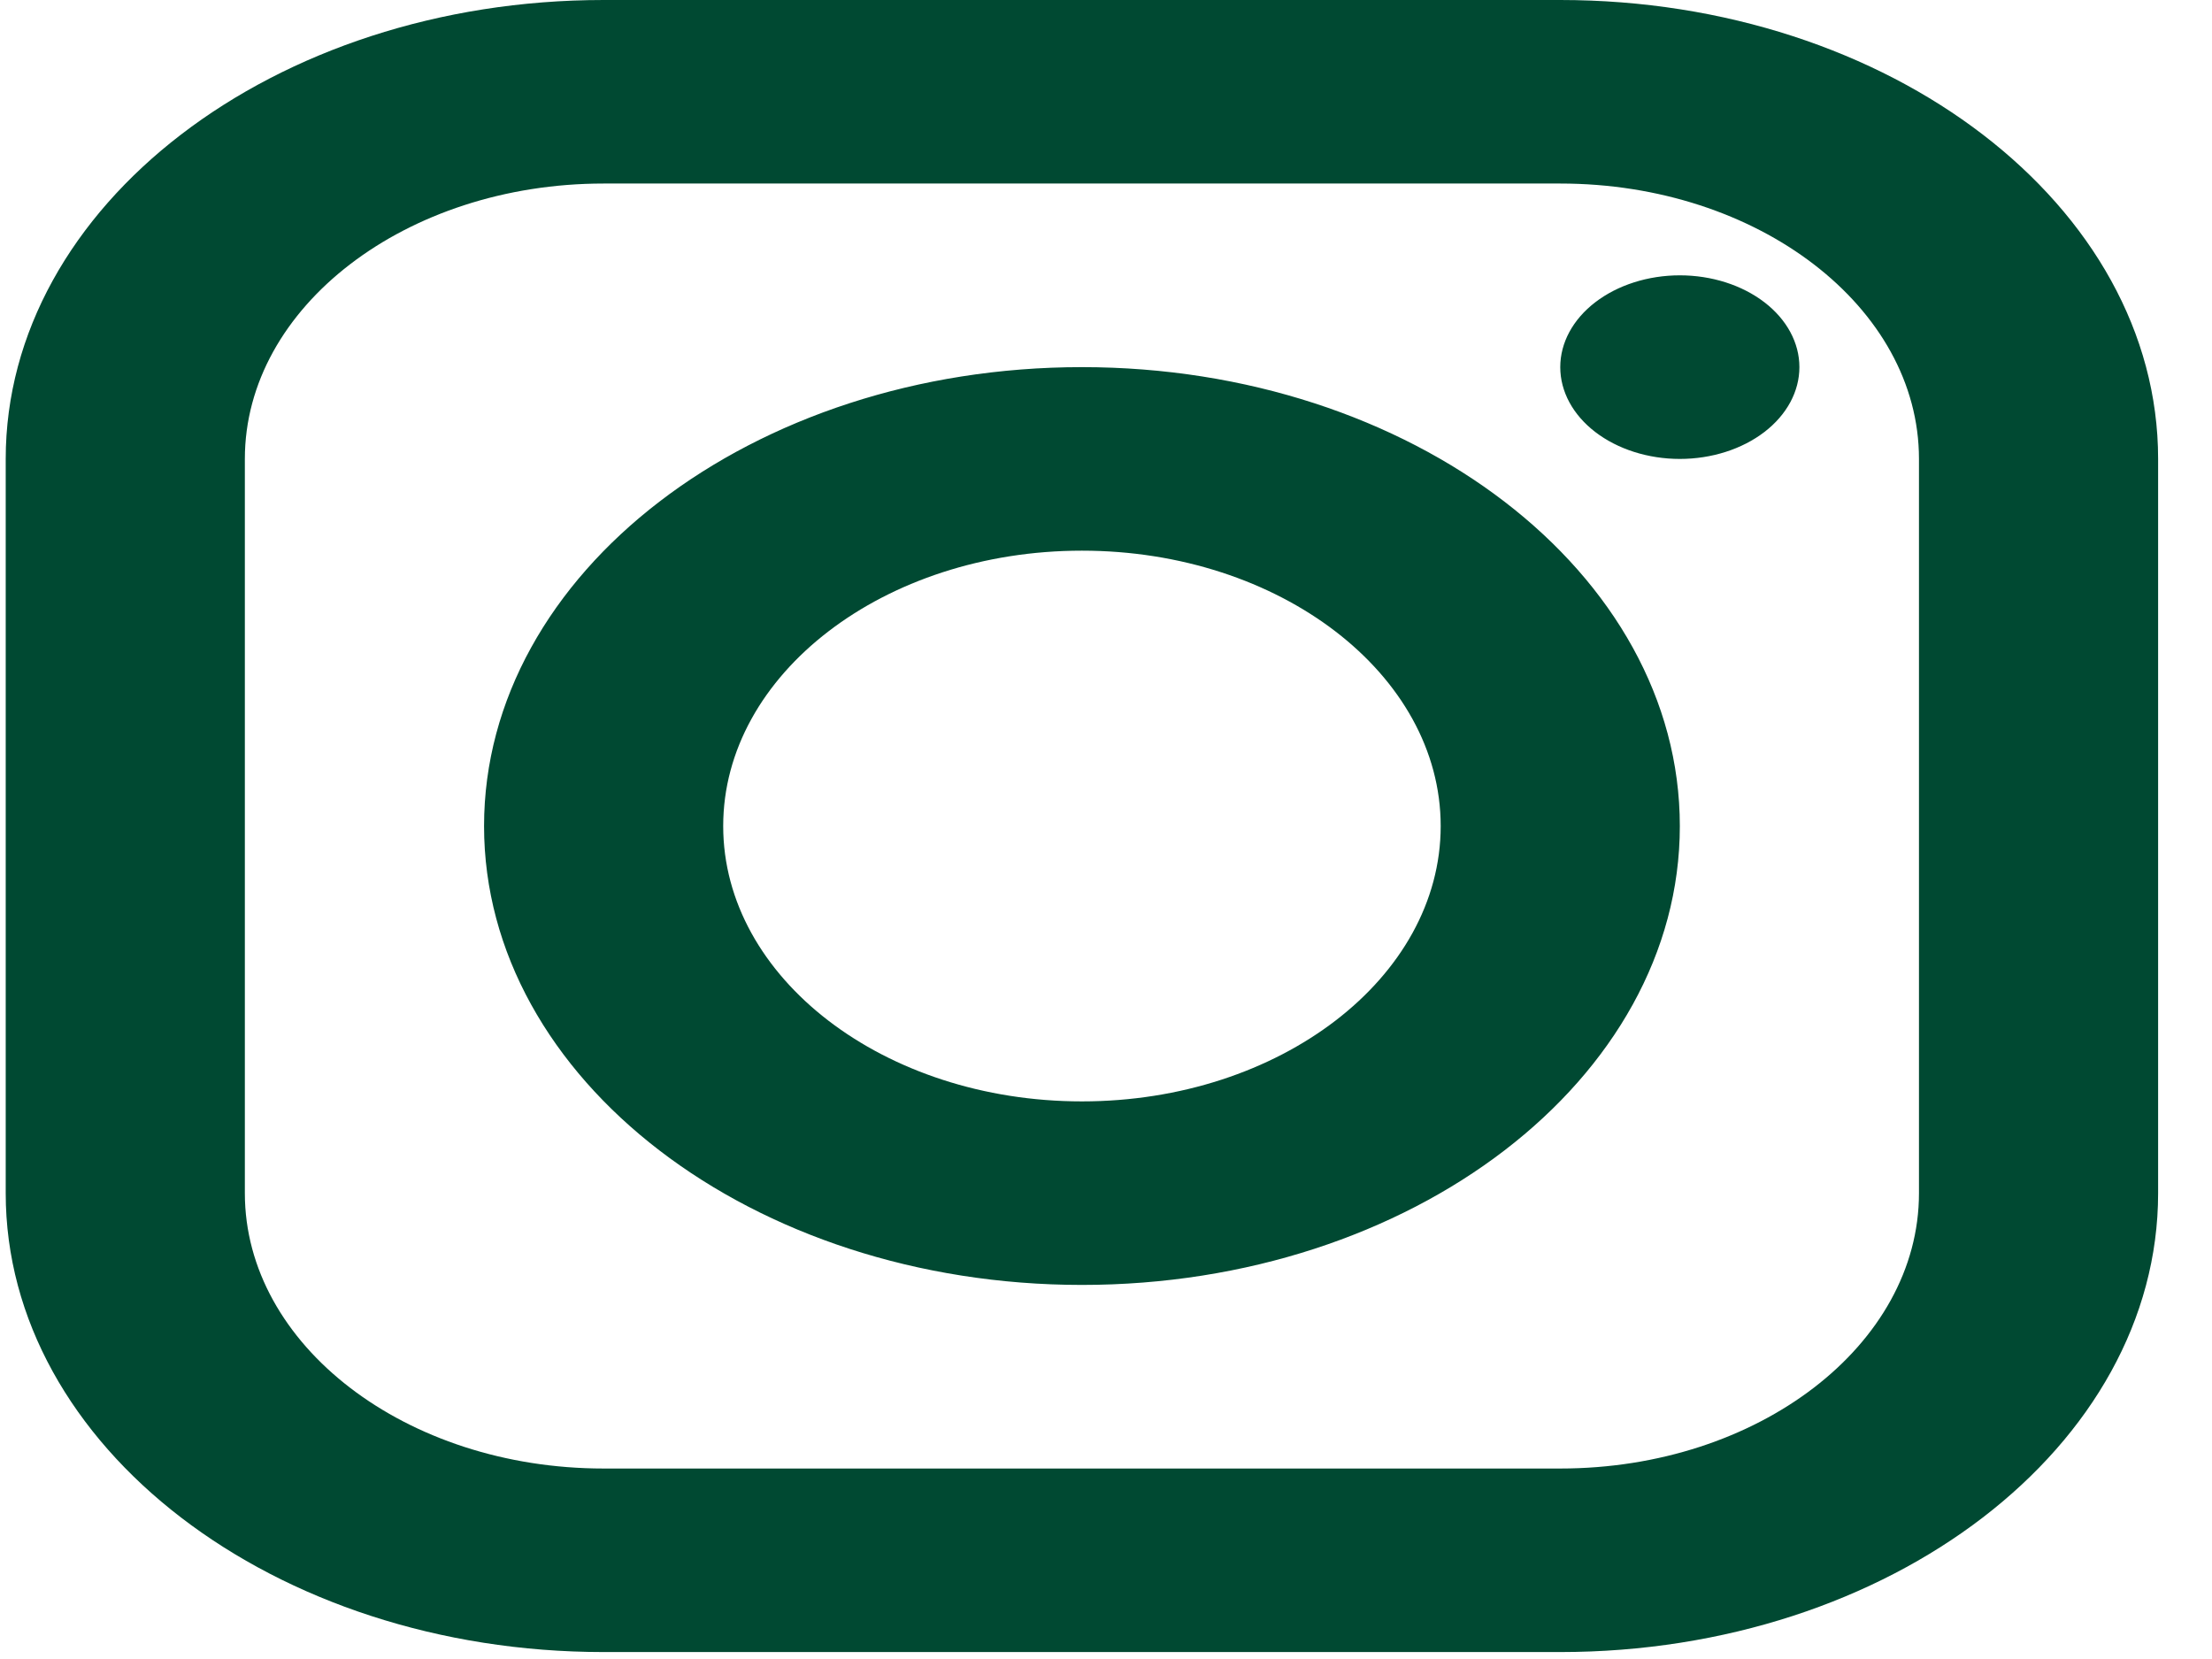 <svg width="36" height="27" viewBox="0 0 36 27" fill="none" xmlns="http://www.w3.org/2000/svg">
<path d="M9.824 0C4.458 0 0.093 3.35 0.093 7.469V19.419C0.093 23.537 4.458 26.887 9.824 26.887H25.393C30.758 26.887 35.123 23.537 35.123 19.419V7.469C35.123 3.35 30.758 0 25.393 0H9.824ZM9.824 2.987H25.393C28.612 2.987 31.231 4.998 31.231 7.469V19.419C31.231 21.889 28.612 23.9 25.393 23.9H9.824C6.605 23.9 3.985 21.889 3.985 19.419V7.469C3.985 4.998 6.605 2.987 9.824 2.987ZM27.339 4.481C26.823 4.481 26.328 4.639 25.963 4.919C25.598 5.199 25.393 5.579 25.393 5.975C25.393 6.371 25.598 6.751 25.963 7.031C26.328 7.311 26.823 7.469 27.339 7.469C27.855 7.469 28.35 7.311 28.715 7.031C29.08 6.751 29.285 6.371 29.285 5.975C29.285 5.579 29.08 5.199 28.715 4.919C28.35 4.639 27.855 4.481 27.339 4.481ZM17.608 5.975C12.243 5.975 7.878 9.325 7.878 13.444C7.878 17.562 12.243 20.912 17.608 20.912C22.974 20.912 27.339 17.562 27.339 13.444C27.339 9.325 22.974 5.975 17.608 5.975ZM17.608 8.962C20.827 8.962 23.447 10.973 23.447 13.444C23.447 15.914 20.827 17.925 17.608 17.925C14.389 17.925 11.77 15.914 11.77 13.444C11.77 10.973 14.389 8.962 17.608 8.962Z" fill="#004932"/>
</svg>
